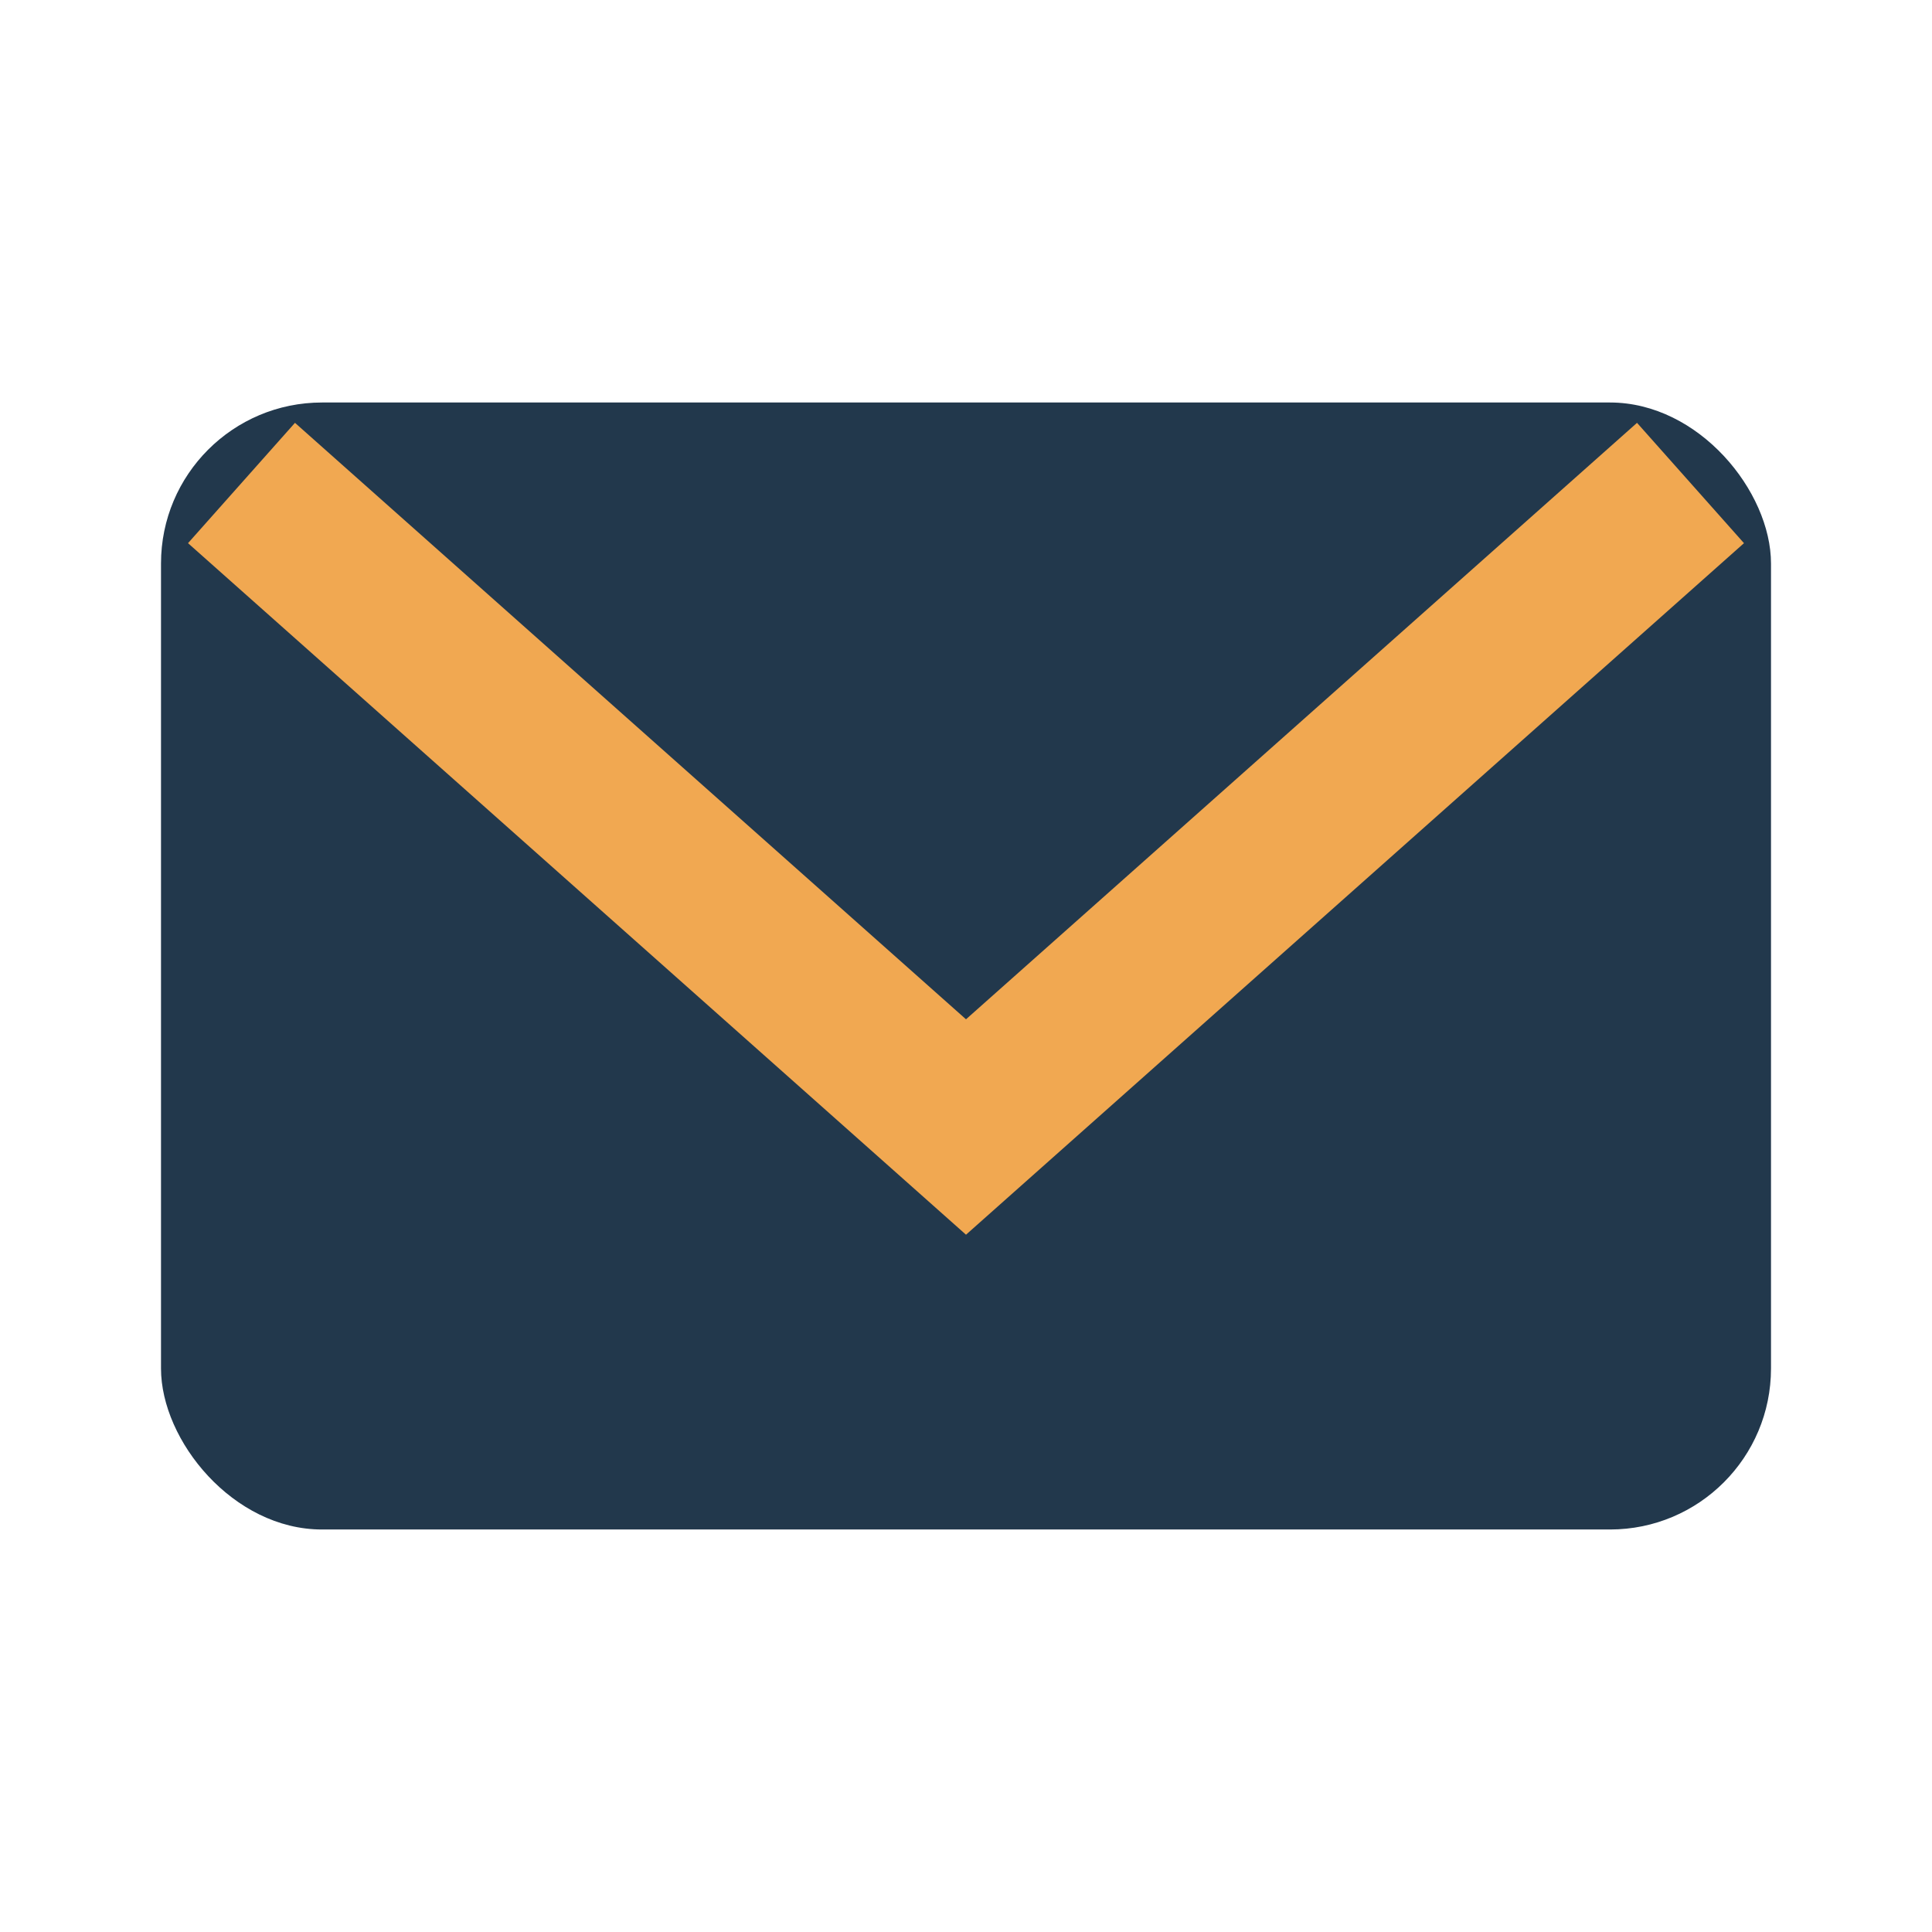 <?xml version="1.0" encoding="UTF-8"?>
<svg xmlns="http://www.w3.org/2000/svg" width="24" height="24" viewBox="0 0 24 24"><rect width="20" height="14" x="2" y="5" rx="2" fill="#22384C"/><polyline points="3,6 12,14 21,6" fill="none" stroke="#F1A851" stroke-width="2"/></svg>
